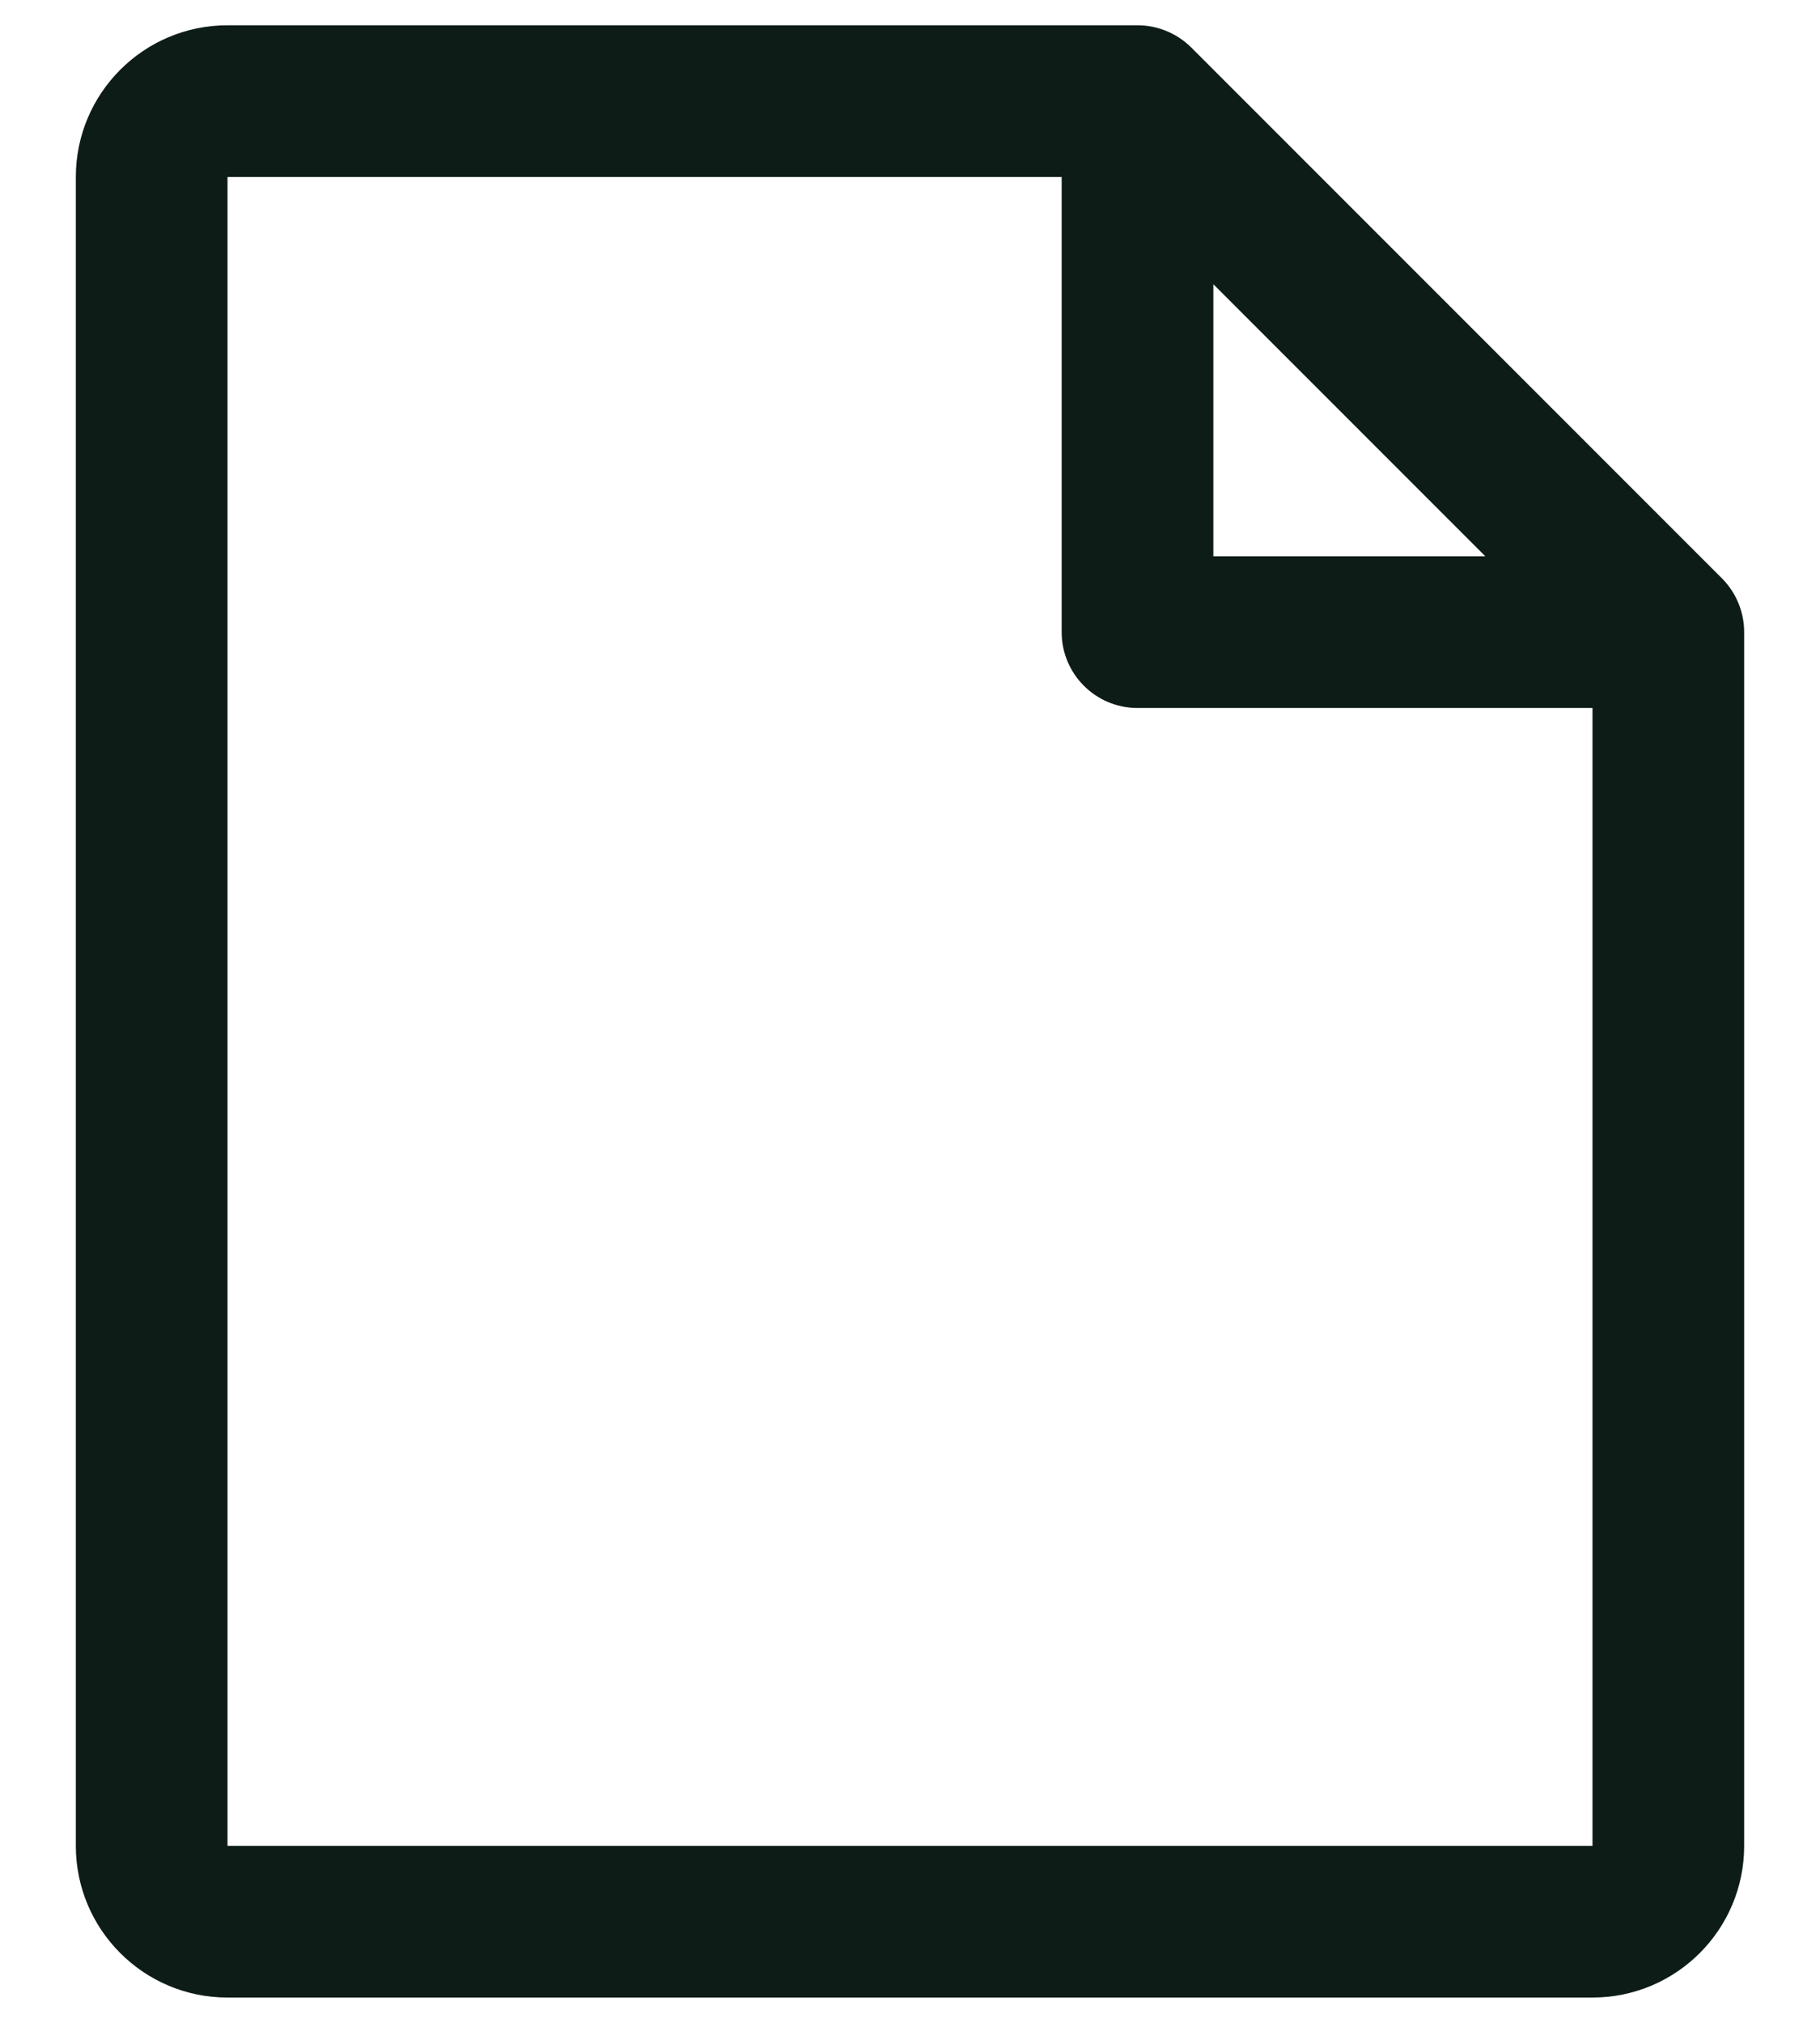 <svg width="18" height="20" viewBox="0 0 18 20" fill="none" xmlns="http://www.w3.org/2000/svg">
<path fill-rule="evenodd" clip-rule="evenodd" d="M17.031 5.719L11.781 0.469C11.64 0.329 11.449 0.25 11.25 0.25H2.25C1.422 0.25 0.75 0.922 0.75 1.75V18.25C0.75 19.078 1.422 19.75 2.25 19.75H15.75C16.578 19.75 17.25 19.078 17.25 18.25V6.25C17.25 6.051 17.171 5.86 17.031 5.719ZM12 2.81L14.69 5.5H12V2.81ZM15.75 18.25H2.25V1.75H10.5V6.25C10.5 6.664 10.836 7 11.25 7H15.75V18.25Z" fill="#0D1C17"/>
</svg>
